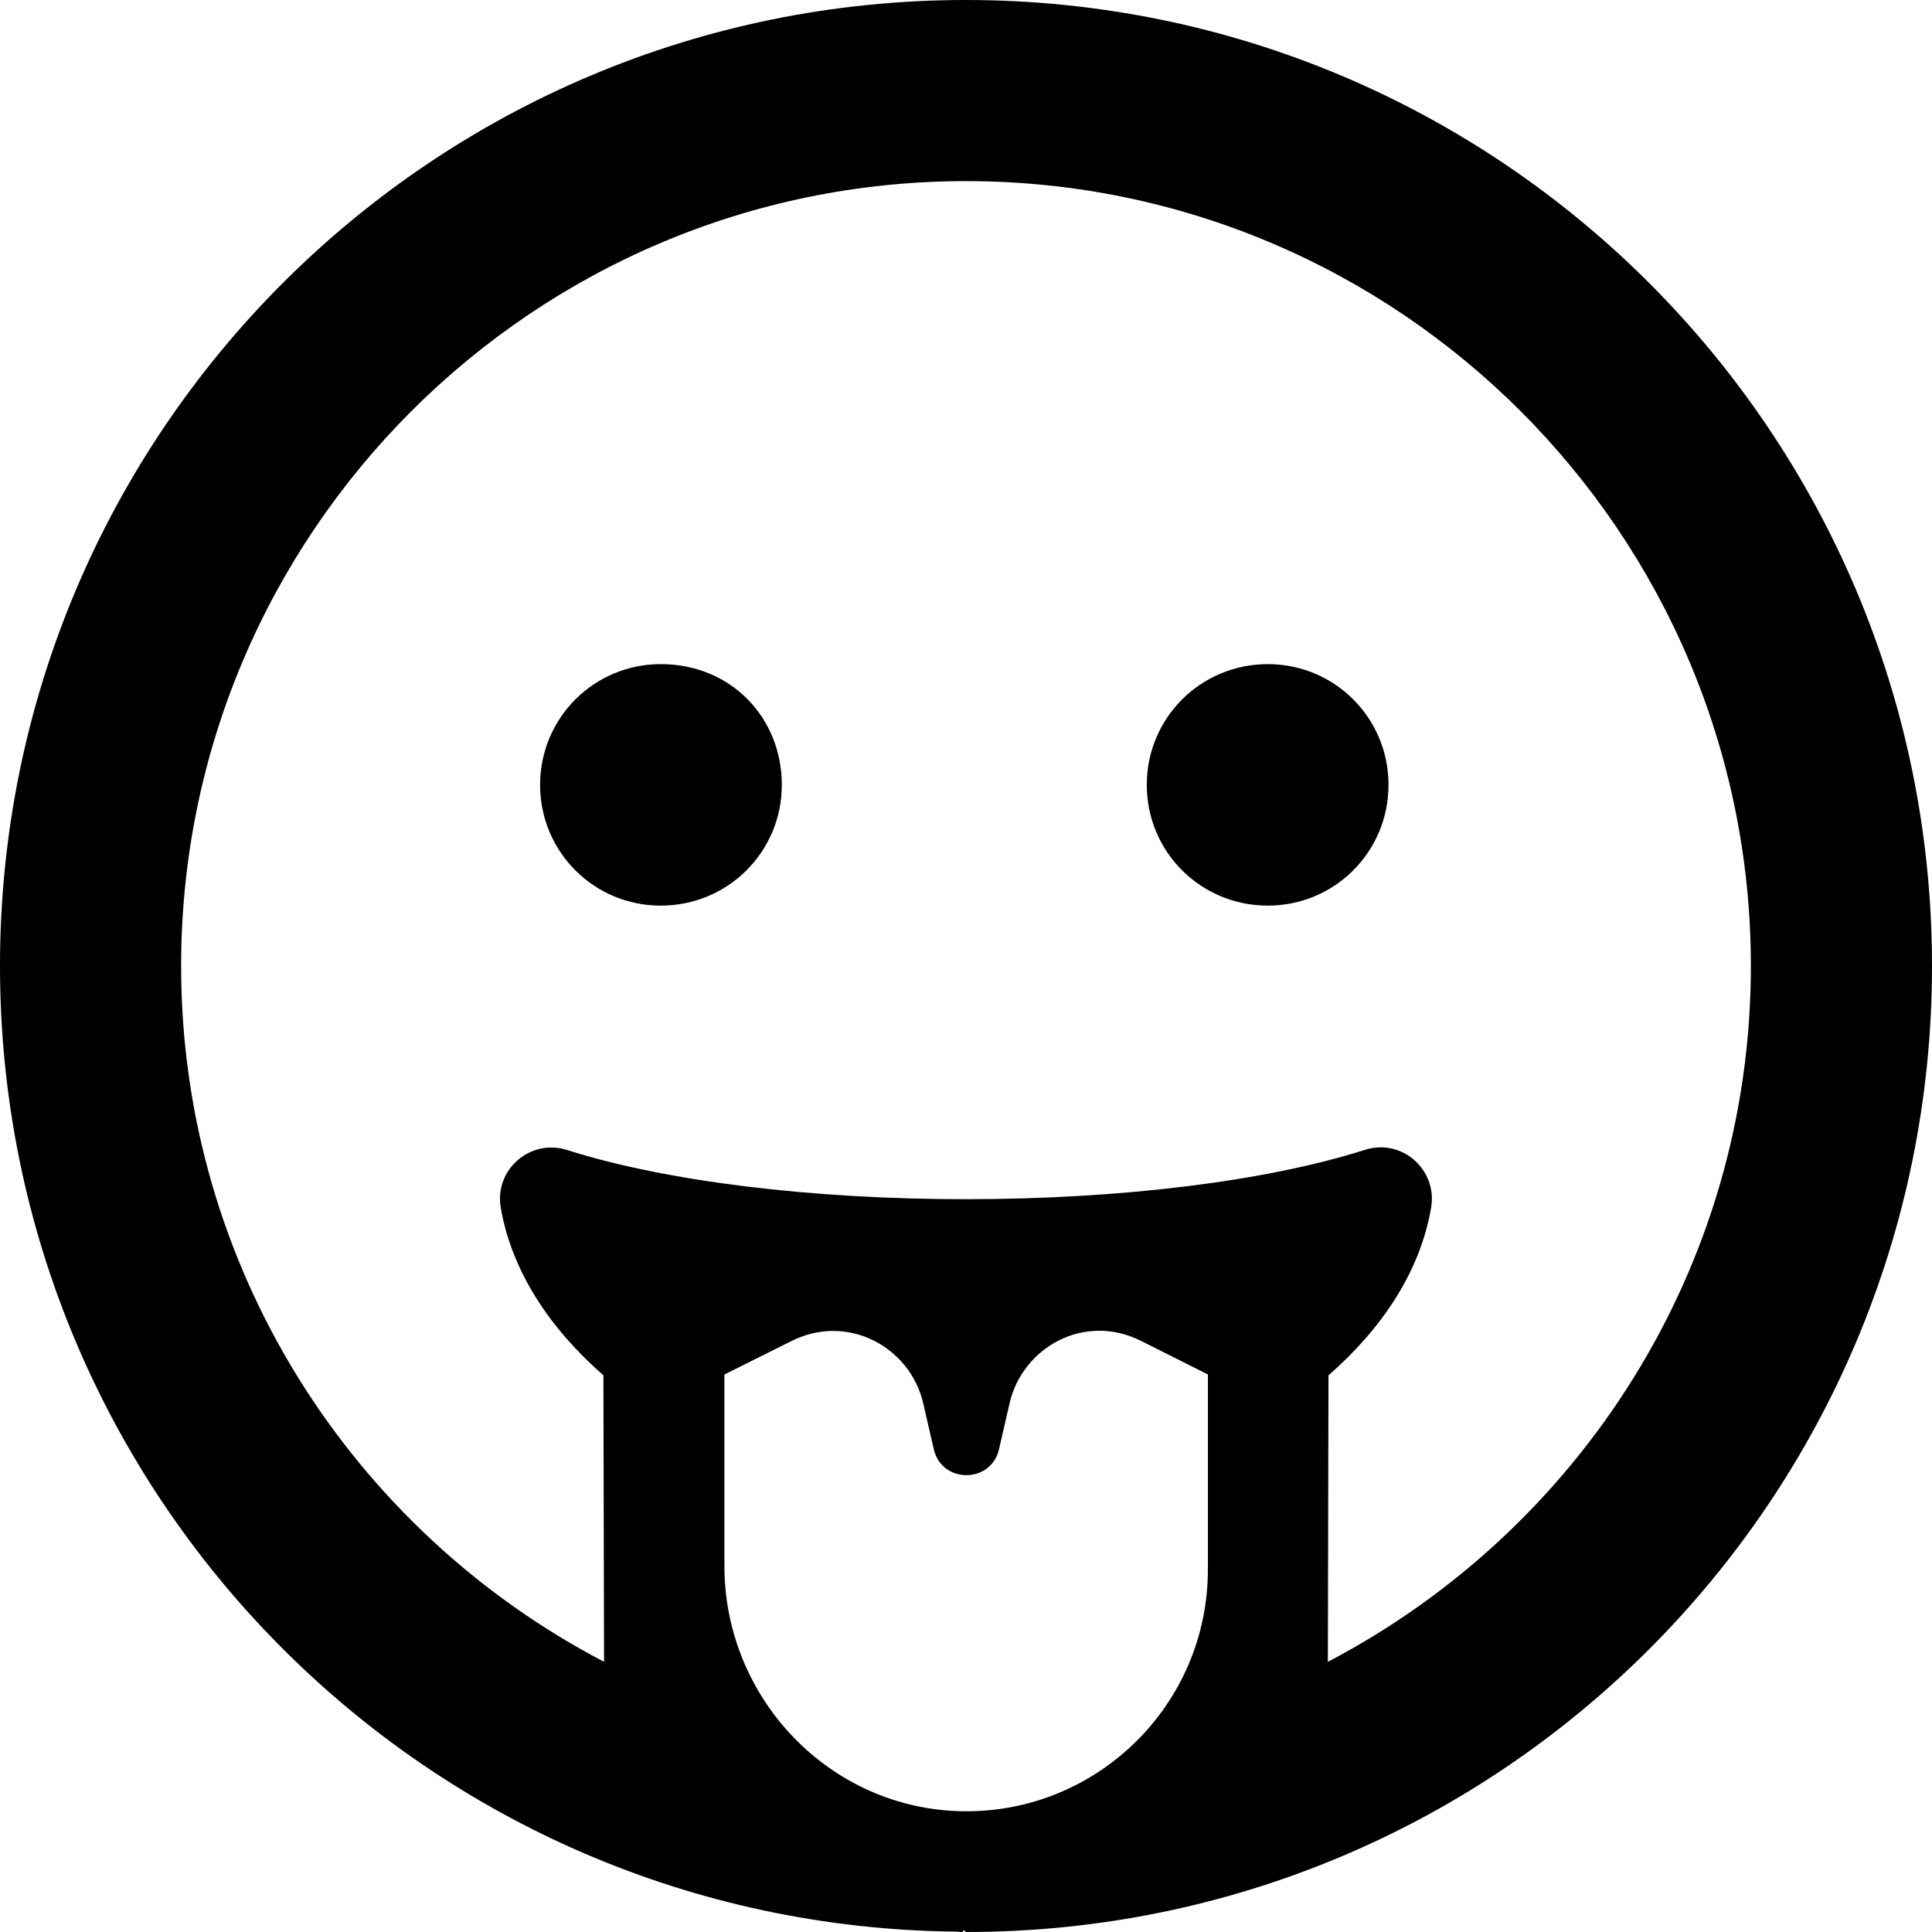 <svg xmlns="http://www.w3.org/2000/svg" viewBox="0 0 512 512"><!--! Font Awesome Free 6.0.0-beta2 by @fontawesome - https://fontawesome.com License - https://fontawesome.com/license/free (Icons: CC BY 4.0, Fonts: SIL OFL 1.1, Code: MIT License) --><path d="M175.1 176c-17.68 0-31.97 14.25-31.97 32s14.29 32 31.97 32c17.8 0 32.09-14.25 32.09-32S193.8 176 175.1 176zM256 0C114.6 0 0 114.6 0 256c0 140.6 113.3 254.6 253.6 255.9c.367 .01 .707 .111 1.074 .117c.148 0 .266-.016 .414-.016C255.4 511.1 255.8 512 256.1 512C397.5 512 512 397.4 512 256S397.4 0 256 0zM320.1 416c0 35.63-29.18 64.5-64.91 64c-35.12-.5-63.21-29.75-63.21-65v-50.75l17.8-8.875c15.02-7.5 31.48 1.75 34.88 16.5l2.785 12.12c2.059 9.25 15.26 9.25 17.32 0l2.785-12.12c3.391-14.75 19.74-24.12 34.88-16.5l17.68 8.875V416zM351.9 440.4l.16-75.92c14.15-12.37 24.31-27.48 27.21-44.47c1.695-9.875-7.629-18.5-17.68-15.25C335.7 313 297.2 317.8 256 317.8s-79.56-4.75-105.6-13C140.5 301.6 131 310 132.7 320c2.904 16.99 13.07 32.1 27.21 44.47l.17 75.92C93.58 405.7 48 336.1 48 256c0-114.7 93.31-208 208-208s208 93.31 208 208C464 336.1 418.4 405.6 351.9 440.4zM336 176c-17.8 0-32.09 14.25-32.09 32s14.29 32 32.09 32c17.68 0 31.97-14.25 31.97-32S353.7 176 336 176z"/></svg>